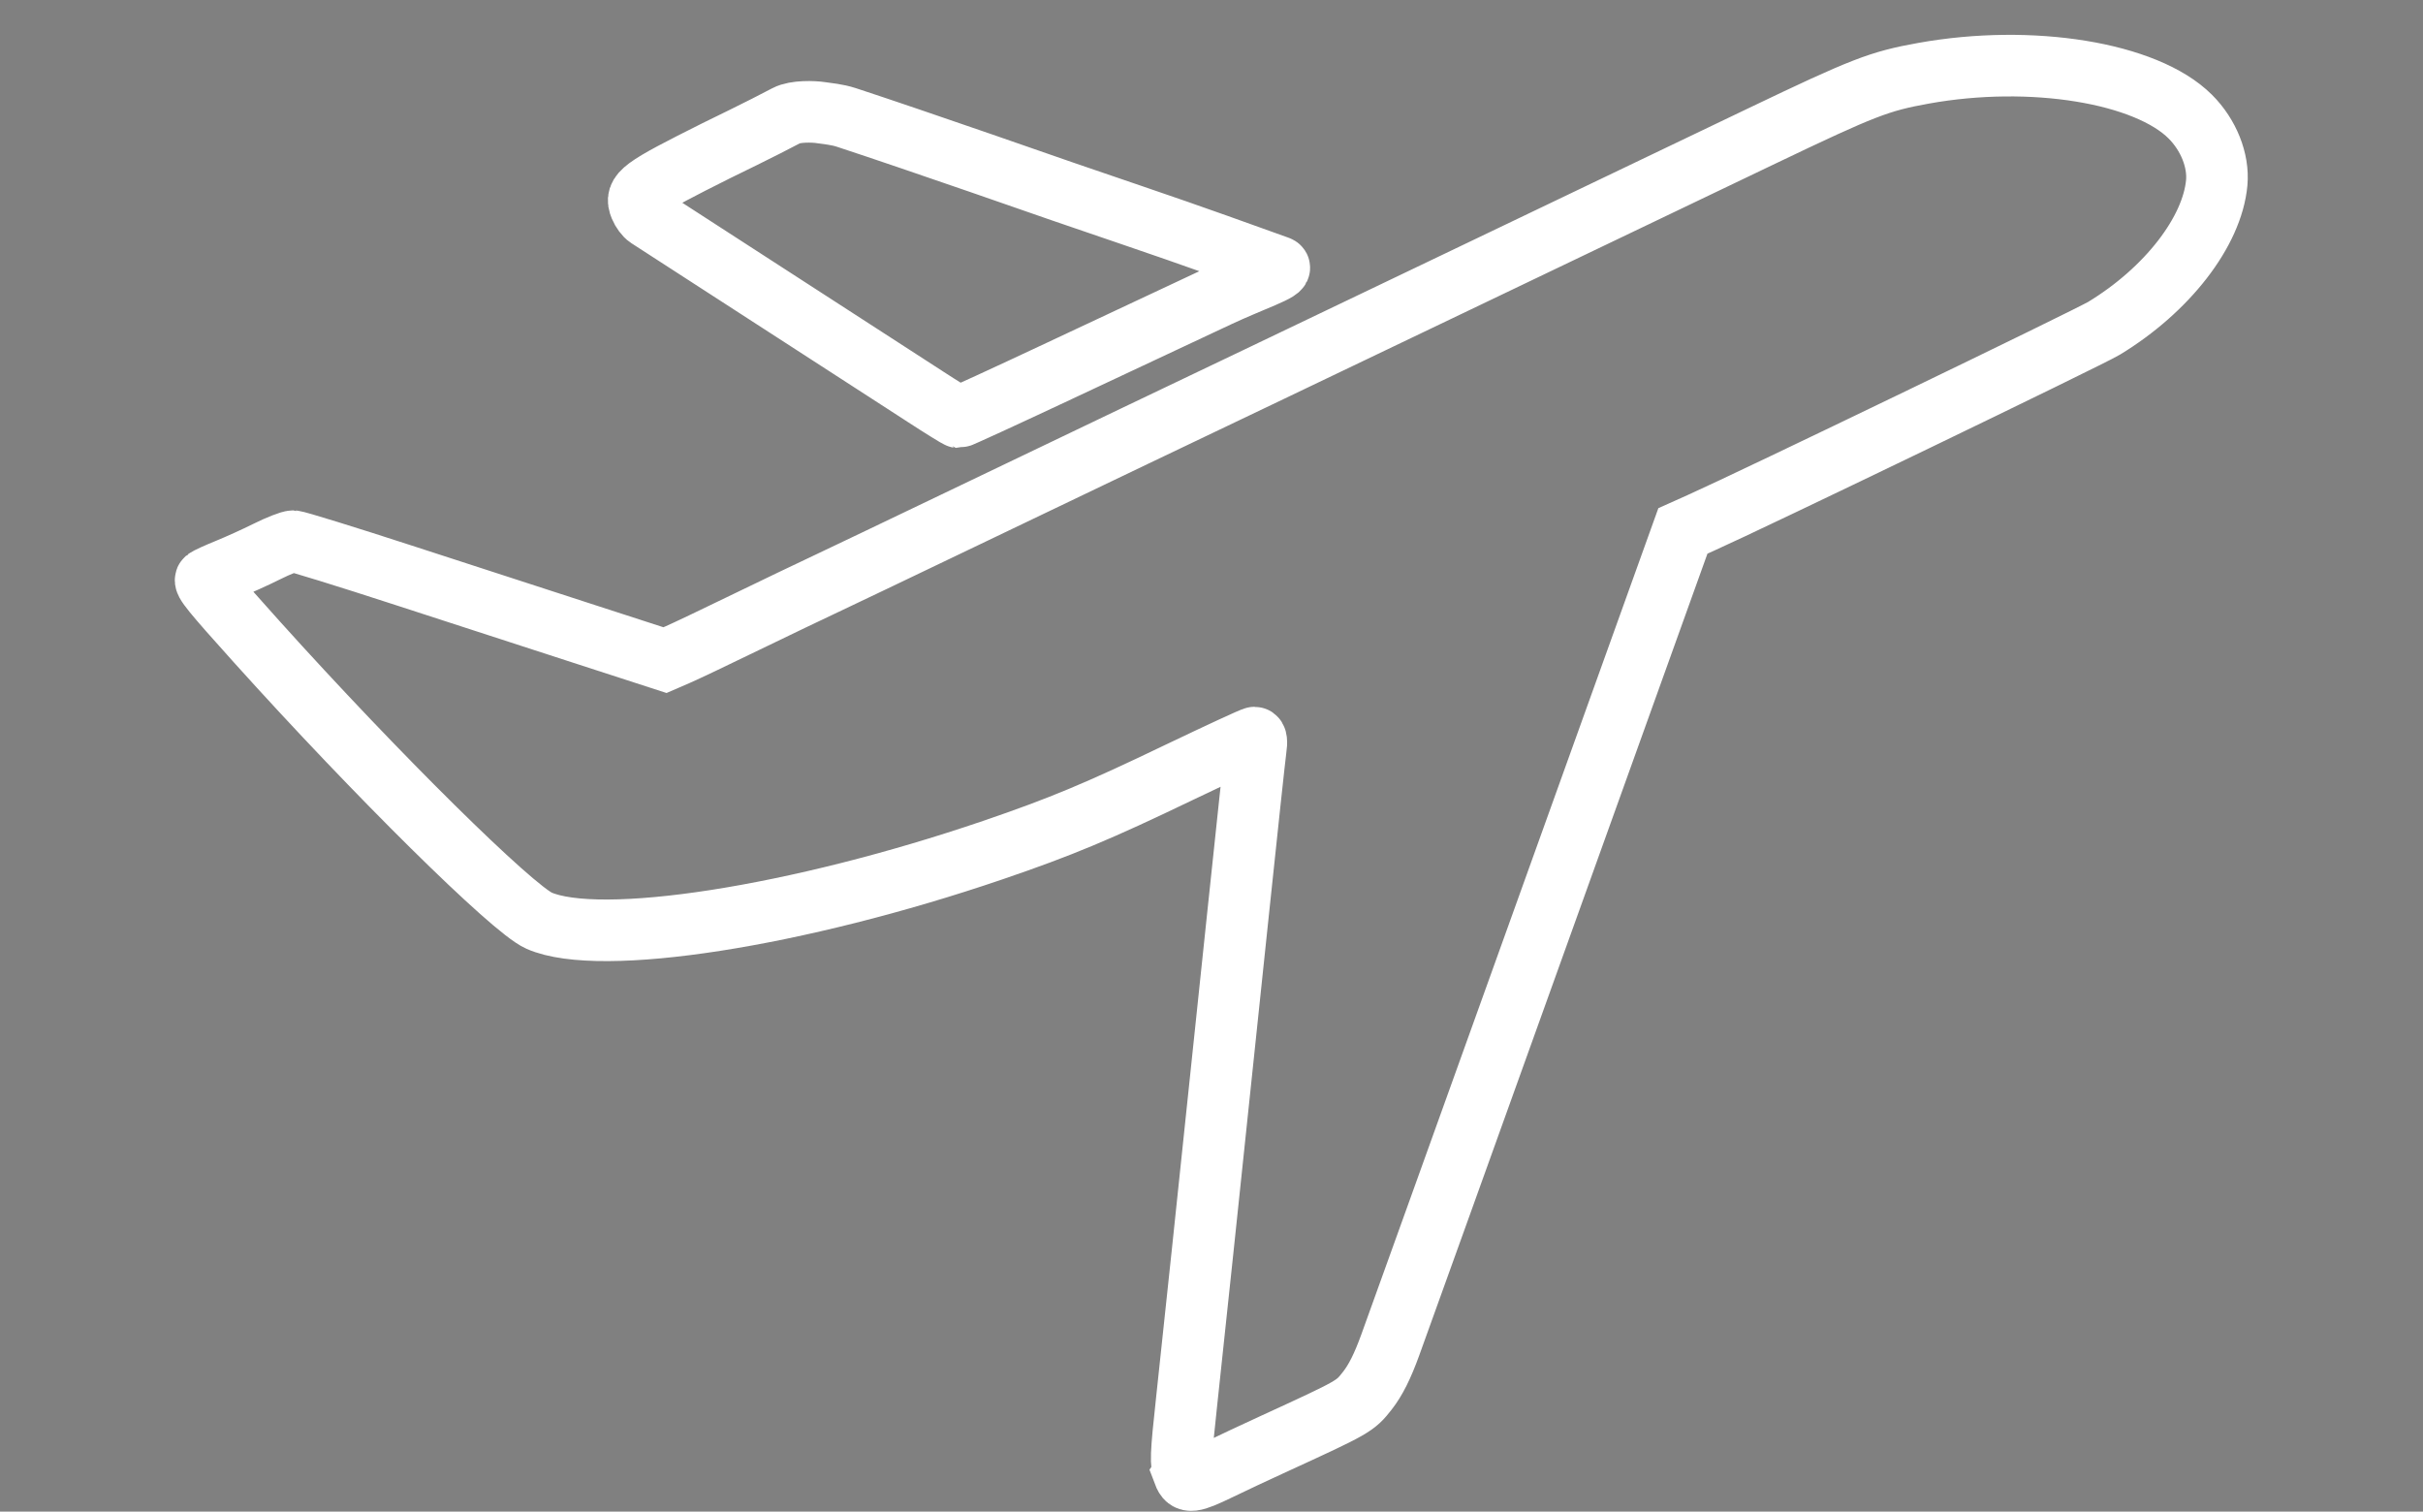 <?xml version="1.0" encoding="UTF-8" standalone="no"?>
<!-- Created with Inkscape (http://www.inkscape.org/) -->

<svg
   xmlns:dc="http://purl.org/dc/elements/1.1/"
   xmlns:cc="http://creativecommons.org/ns#"
   xmlns:rdf="http://www.w3.org/1999/02/22-rdf-syntax-ns#"
   xmlns:svg="http://www.w3.org/2000/svg"
   xmlns="http://www.w3.org/2000/svg"
   xmlns:sodipodi="http://sodipodi.sourceforge.net/DTD/sodipodi-0.dtd"
   xmlns:inkscape="http://www.inkscape.org/namespaces/inkscape"
   width="109"
   height="68"
   viewBox="0 0 28.84 17.992"
   version="1.1"
   id="svg8"
   inkscape:version="0.92.3 (2405546, 2018-03-11)"
   sodipodi:docname="Luftfracht.svg">
  <rect x="0" y="0" width="28.84" height="17.992" fill="#808080" stroke="none"/>
  <defs
     id="defs2" />
  <sodipodi:namedview
     id="base"
     pagecolor="#ffffff"
     bordercolor="#666666"
     borderopacity="1.0"
     inkscape:pageopacity="0.0"
     inkscape:pageshadow="2"
     inkscape:zoom="2"
     inkscape:cx="115.61955"
     inkscape:cy="-11.148644"
     inkscape:document-units="mm"
     inkscape:current-layer="layer1"
     showgrid="false"
     units="px"
     fit-margin-top="0"
     fit-margin-left="0"
     fit-margin-right="0"
     fit-margin-bottom="0"
     inkscape:window-width="1920"
     inkscape:window-height="1017"
     inkscape:window-x="-8"
     inkscape:window-y="-8"
     inkscape:window-maximized="1" />
  <g
     inkscape:label="Ebene 1"
     inkscape:groupmode="layer"
     id="layer1"
     transform="translate(0.047,-279.008)">
    <path
       style="fill:none;stroke:#ffffff;stroke-width:0.733;stroke-miterlimit:4;stroke-dasharray:none;stroke-opacity:1"
       d="m 14.047,296.546 c -0.044,-0.114 -0.04,-0.214 0.031,-0.867 0.062,-0.566 0.238,-2.235 0.611,-5.794 0.105,-1.004 0.2,-1.887 0.211,-1.962 0.013,-0.087 0.007,-0.136 -0.015,-0.136 -0.019,0 -0.42,0.186 -0.893,0.412 -0.969,0.466 -1.413,0.651 -2.221,0.927 -2.325,0.793 -4.676,1.159 -5.402,0.84 -0.319,-0.14 -1.941,-1.743 -3.357,-3.316 -0.539,-0.599 -0.638,-0.721 -0.607,-0.748 0.016,-0.014 0.13,-0.066 0.253,-0.116 0.123,-0.05 0.336,-0.146 0.472,-0.214 0.136,-0.068 0.277,-0.123 0.313,-0.123 0.036,0 0.638,0.186 1.338,0.414 0.7,0.228 1.681,0.546 2.18,0.708 l 0.907,0.294 0.15,-0.065 c 0.082,-0.035 0.452,-0.211 0.822,-0.391 0.37,-0.179 0.774,-0.373 0.897,-0.43 0.123,-0.057 0.938,-0.447 1.81,-0.865 0.872,-0.418 1.73,-0.829 1.906,-0.913 0.695,-0.331 1.893,-0.904 4.084,-1.953 1.26,-0.603 2.784,-1.333 3.387,-1.622 1.21,-0.579 1.396,-0.651 1.924,-0.746 1.283,-0.231 2.65,-0.008 3.175,0.516 0.218,0.218 0.339,0.521 0.315,0.787 -0.053,0.582 -0.59,1.276 -1.341,1.732 -0.174,0.106 -4.186,2.042 -4.803,2.318 l -0.21,0.094 -1.677,4.667 c -0.922,2.567 -1.736,4.829 -1.808,5.027 -0.09,0.248 -0.174,0.416 -0.27,0.538 -0.148,0.189 -0.156,0.194 -1.126,0.639 -0.203,0.093 -0.491,0.228 -0.641,0.301 -0.319,0.154 -0.375,0.161 -0.417,0.05 z M 10.956,283.722 c -0.511,-0.331 -3.22,-2.083 -3.29,-2.128 -0.03,-0.019 -0.072,-0.075 -0.092,-0.124 -0.068,-0.164 0.005,-0.218 0.904,-0.668 0,0 0.568,-0.275 0.835,-0.418 0.105,-0.056 0.325,-0.049 0.413,-0.035 0.078,0.012 0.187,0.02 0.301,0.057 0.848,0.278 2.57,0.88 2.57,0.88 1.414,0.484 1.353,0.459 2.571,0.897 0.089,0.032 -0.32,0.167 -0.712,0.351 -0.392,0.184 -1.244,0.583 -1.893,0.888 -0.649,0.305 -1.19,0.553 -1.201,0.552 -0.011,-10e-4 -0.194,-0.114 -0.405,-0.251 z"
       id="path839"
       inkscape:connector-curvature="0"
       sodipodi:nodetypes="ccccscscscscsccccssscscccccccccccsccccccssssssccc" />
    <path
       style="fill:none;stroke:#000000;stroke-width:0.398;stroke-miterlimit:4;stroke-dasharray:none;stroke-opacity:1"
       d="m -65.862,329.304 c -0.309,-0.097 -0.477,-0.2 -0.672,-0.414 -0.38,-0.417 -0.504,-0.909 -0.543,-2.158 l -0.028,-0.896 2.669,6.9e-4 2.669,7.2e-4 0.854,0.693 0.854,0.693 5.266,-0.016 c 4.728,-0.014 5.296,-0.024 5.562,-0.096 0.473,-0.127 0.748,-0.267 1.886,-0.959 l 1.073,-0.653 h 1.926 1.926 v 0.341 0.341 l -0.422,0.386 c -0.993,0.908 -1.558,1.489 -1.675,1.722 -0.1,0.199 -0.12,0.306 -0.12,0.658 v 0.42 l -10.518,-0.004 c -8.34,-0.002 -10.557,-0.016 -10.71,-0.064 z m 22.433,-3.157 v -0.263 h -0.434 -0.434 v 0.263 0.263 h 0.434 0.434 z m -16.876,0.249 -0.371,-0.297 -0.003,-0.322 -0.003,-0.322 h 2.169 2.169 v 0.621 0.621 l -1.795,-0.001 -1.795,-10e-4 -0.371,-0.297 z m 4.491,-0.319 v -0.623 h 3.566 3.566 v 0.472 0.472 l -0.349,0.137 -0.349,0.137 -3.217,0.014 -3.217,0.014 z m -10.073,-1.04 c -9.92e-4,-0.297 0.048,-0.457 0.614,-1.983 l 0.616,-1.66 1.458,-2e-4 1.458,-2e-4 -0.013,1.97 -0.013,1.97 -2.06,0.013 -2.06,0.013 z m 5.206,-0.992 v -0.931 h 1.108 1.108 v 0.931 0.931 h -1.108 -1.108 z m 2.747,0 v -0.931 h 2.554 2.554 v 0.931 0.931 h -2.554 -2.554 z m 11.855,0.824 c 0.036,-0.493 0.043,-0.774 0.096,-1.588 0.052,-0.814 0.095,-1.497 0.096,-1.517 3.97e-4,-0.02 0.066,-0.036 0.145,-0.036 0.131,0 0.145,0.015 0.145,0.155 3.97e-4,0.195 0.132,2.338 0.17,2.77 l 0.017,0.221 c -0.246,0 -0.365,-0.006 -0.668,-0.006 z m -20.325,-2.499 0.013,-2.241 0.687,-0.013 0.687,-0.013 v 0.424 0.424 l -0.675,1.807 c -0.371,0.994 -0.686,1.817 -0.699,1.83 -0.013,0.013 -0.018,-0.985 -0.011,-2.218 z"
       id="path863"
       inkscape:connector-curvature="0"
       sodipodi:nodetypes="ccccccccscccccccccscccccccccccccccccccccccccccccccccccccscccccccccccccccccccccccccccccscccccccccccccc" />
    <g
       id="g1220"
       transform="translate(3.283,51.895)">
      <g
         transform="matrix(0.5,0,0,0.5,1.98,227.812)"
         id="g922"
         style="stroke:#000000;stroke-width:1.499;stroke-miterlimit:4;stroke-dasharray:none;stroke-opacity:1">
        <path
           style="opacity:1;fill:none;fill-opacity:1;stroke:#000000;stroke-width:1.499;stroke-miterlimit:4;stroke-dasharray:none;stroke-dashoffset:0;stroke-opacity:1"
           d="m 104.914,106.999 c -0.9,0.001 -1.679,0.312 -2.656,0.915 -1.147,0.708 -2.755,0.594 -2.755,0.594 0.005,0.414 0.009,0.733 0.023,1.121 0.004,4.067 2.17,7.746 5.473,9.347 3.304,-1.601 5.469,-5.28 5.474,-9.347 0.013,-0.388 0.017,-0.707 0.023,-1.121 0,0 -1.608,0.114 -2.755,-0.594 -0.976,-0.603 -1.756,-0.914 -2.656,-0.915 -0.029,0.001 -0.057,0.001 -0.085,0.004 -0.028,-0.003 -0.057,-0.003 -0.085,-0.004 z"
           id="path894"
           inkscape:connector-curvature="0" />
        <path
           style="fill:none;stroke:#000000;stroke-width:1.499;stroke-linecap:butt;stroke-linejoin:miter;stroke-miterlimit:4;stroke-dasharray:none;stroke-opacity:1"
           d="m 102.191,113.161 1.892,2.287 3.694,-6.115"
           id="path918"
           inkscape:connector-curvature="0"
           sodipodi:nodetypes="ccc" />
      </g>
      <g
         style="stroke:#000000;stroke-width:2.228;stroke-miterlimit:4;stroke-dasharray:none;stroke-opacity:1"
         transform="matrix(0.336,0,0,0.336,23.3,246.788)"
         id="g951">
        <rect
           style="opacity:1;fill:none;fill-opacity:1;stroke:#000000;stroke-width:2.228;stroke-miterlimit:4;stroke-dasharray:none;stroke-dashoffset:0;stroke-opacity:1"
           id="rect924"
           width="28.443"
           height="17.595"
           x="50.367"
           y="105.243" />
        <path
           style="opacity:1;fill:none;fill-opacity:1;stroke:#000000;stroke-width:2.228;stroke-miterlimit:4;stroke-dasharray:none;stroke-dashoffset:0;stroke-opacity:1"
           d="m 61.381,105.375 v 7.805 h 0.628 l 0.082,-0.275 0.559,-1.907 0.551,1.916 0.077,0.267 h 0.036 l 0.082,-0.275 0.559,-1.907 0.551,1.916 0.077,0.267 h 0.036 l 0.082,-0.275 0.559,-1.907 0.551,1.916 0.077,0.267 h 0.036 l 0.082,-0.275 0.559,-1.907 0.55,1.916 0.077,0.267 h 0.607 v -7.805 z"
           id="rect926"
           inkscape:connector-curvature="0" />
        <rect
           style="opacity:1;fill:none;fill-opacity:1;stroke:#000000;stroke-width:2.228;stroke-miterlimit:4;stroke-dasharray:none;stroke-dashoffset:0;stroke-opacity:1"
           id="rect946"
           width="8.138"
           height="4.116"
           x="68.474"
           y="115.758" />
      </g>
      <g
         transform="matrix(0.336,0,0,0.336,28.259,254.175)"
         id="g959"
         style="stroke:#000000;stroke-width:2.228;stroke-miterlimit:4;stroke-dasharray:none;stroke-opacity:1">
        <rect
           y="105.243"
           x="50.367"
           height="17.595"
           width="28.443"
           id="rect953"
           style="opacity:1;fill:none;fill-opacity:1;stroke:#000000;stroke-width:2.228;stroke-miterlimit:4;stroke-dasharray:none;stroke-dashoffset:0;stroke-opacity:1" />
        <path
           inkscape:connector-curvature="0"
           id="path955"
           d="m 61.381,105.375 v 7.805 h 0.628 l 0.082,-0.275 0.559,-1.907 0.551,1.916 0.077,0.267 h 0.036 l 0.082,-0.275 0.559,-1.907 0.551,1.916 0.077,0.267 h 0.036 l 0.082,-0.275 0.559,-1.907 0.551,1.916 0.077,0.267 h 0.036 l 0.082,-0.275 0.559,-1.907 0.55,1.916 0.077,0.267 h 0.607 v -7.805 z"
           style="opacity:1;fill:none;fill-opacity:1;stroke:#000000;stroke-width:2.228;stroke-miterlimit:4;stroke-dasharray:none;stroke-dashoffset:0;stroke-opacity:1" />
        <rect
           y="115.758"
           x="68.474"
           height="4.116"
           width="8.138"
           id="rect957"
           style="opacity:1;fill:none;fill-opacity:1;stroke:#000000;stroke-width:2.228;stroke-miterlimit:4;stroke-dasharray:none;stroke-dashoffset:0;stroke-opacity:1" />
      </g>
      <g
         id="g967"
         transform="matrix(0.336,0,0,0.336,17.217,254.175)"
         style="stroke:#000000;stroke-width:2.228;stroke-miterlimit:4;stroke-dasharray:none;stroke-opacity:1">
        <rect
           style="opacity:1;fill:none;fill-opacity:1;stroke:#000000;stroke-width:2.228;stroke-miterlimit:4;stroke-dasharray:none;stroke-dashoffset:0;stroke-opacity:1"
           id="rect961"
           width="28.443"
           height="17.595"
           x="50.367"
           y="105.243" />
        <path
           style="opacity:1;fill:none;fill-opacity:1;stroke:#000000;stroke-width:2.228;stroke-miterlimit:4;stroke-dasharray:none;stroke-dashoffset:0;stroke-opacity:1"
           d="m 61.381,105.375 v 7.805 h 0.628 l 0.082,-0.275 0.559,-1.907 0.551,1.916 0.077,0.267 h 0.036 l 0.082,-0.275 0.559,-1.907 0.551,1.916 0.077,0.267 h 0.036 l 0.082,-0.275 0.559,-1.907 0.551,1.916 0.077,0.267 h 0.036 l 0.082,-0.275 0.559,-1.907 0.55,1.916 0.077,0.267 h 0.607 v -7.805 z"
           id="path963"
           inkscape:connector-curvature="0" />
        <rect
           style="opacity:1;fill:none;fill-opacity:1;stroke:#000000;stroke-width:2.228;stroke-miterlimit:4;stroke-dasharray:none;stroke-dashoffset:0;stroke-opacity:1"
           id="rect965"
           width="8.138"
           height="4.116"
           x="68.474"
           y="115.758" />
      </g>
    </g>
  </g>
</svg>

